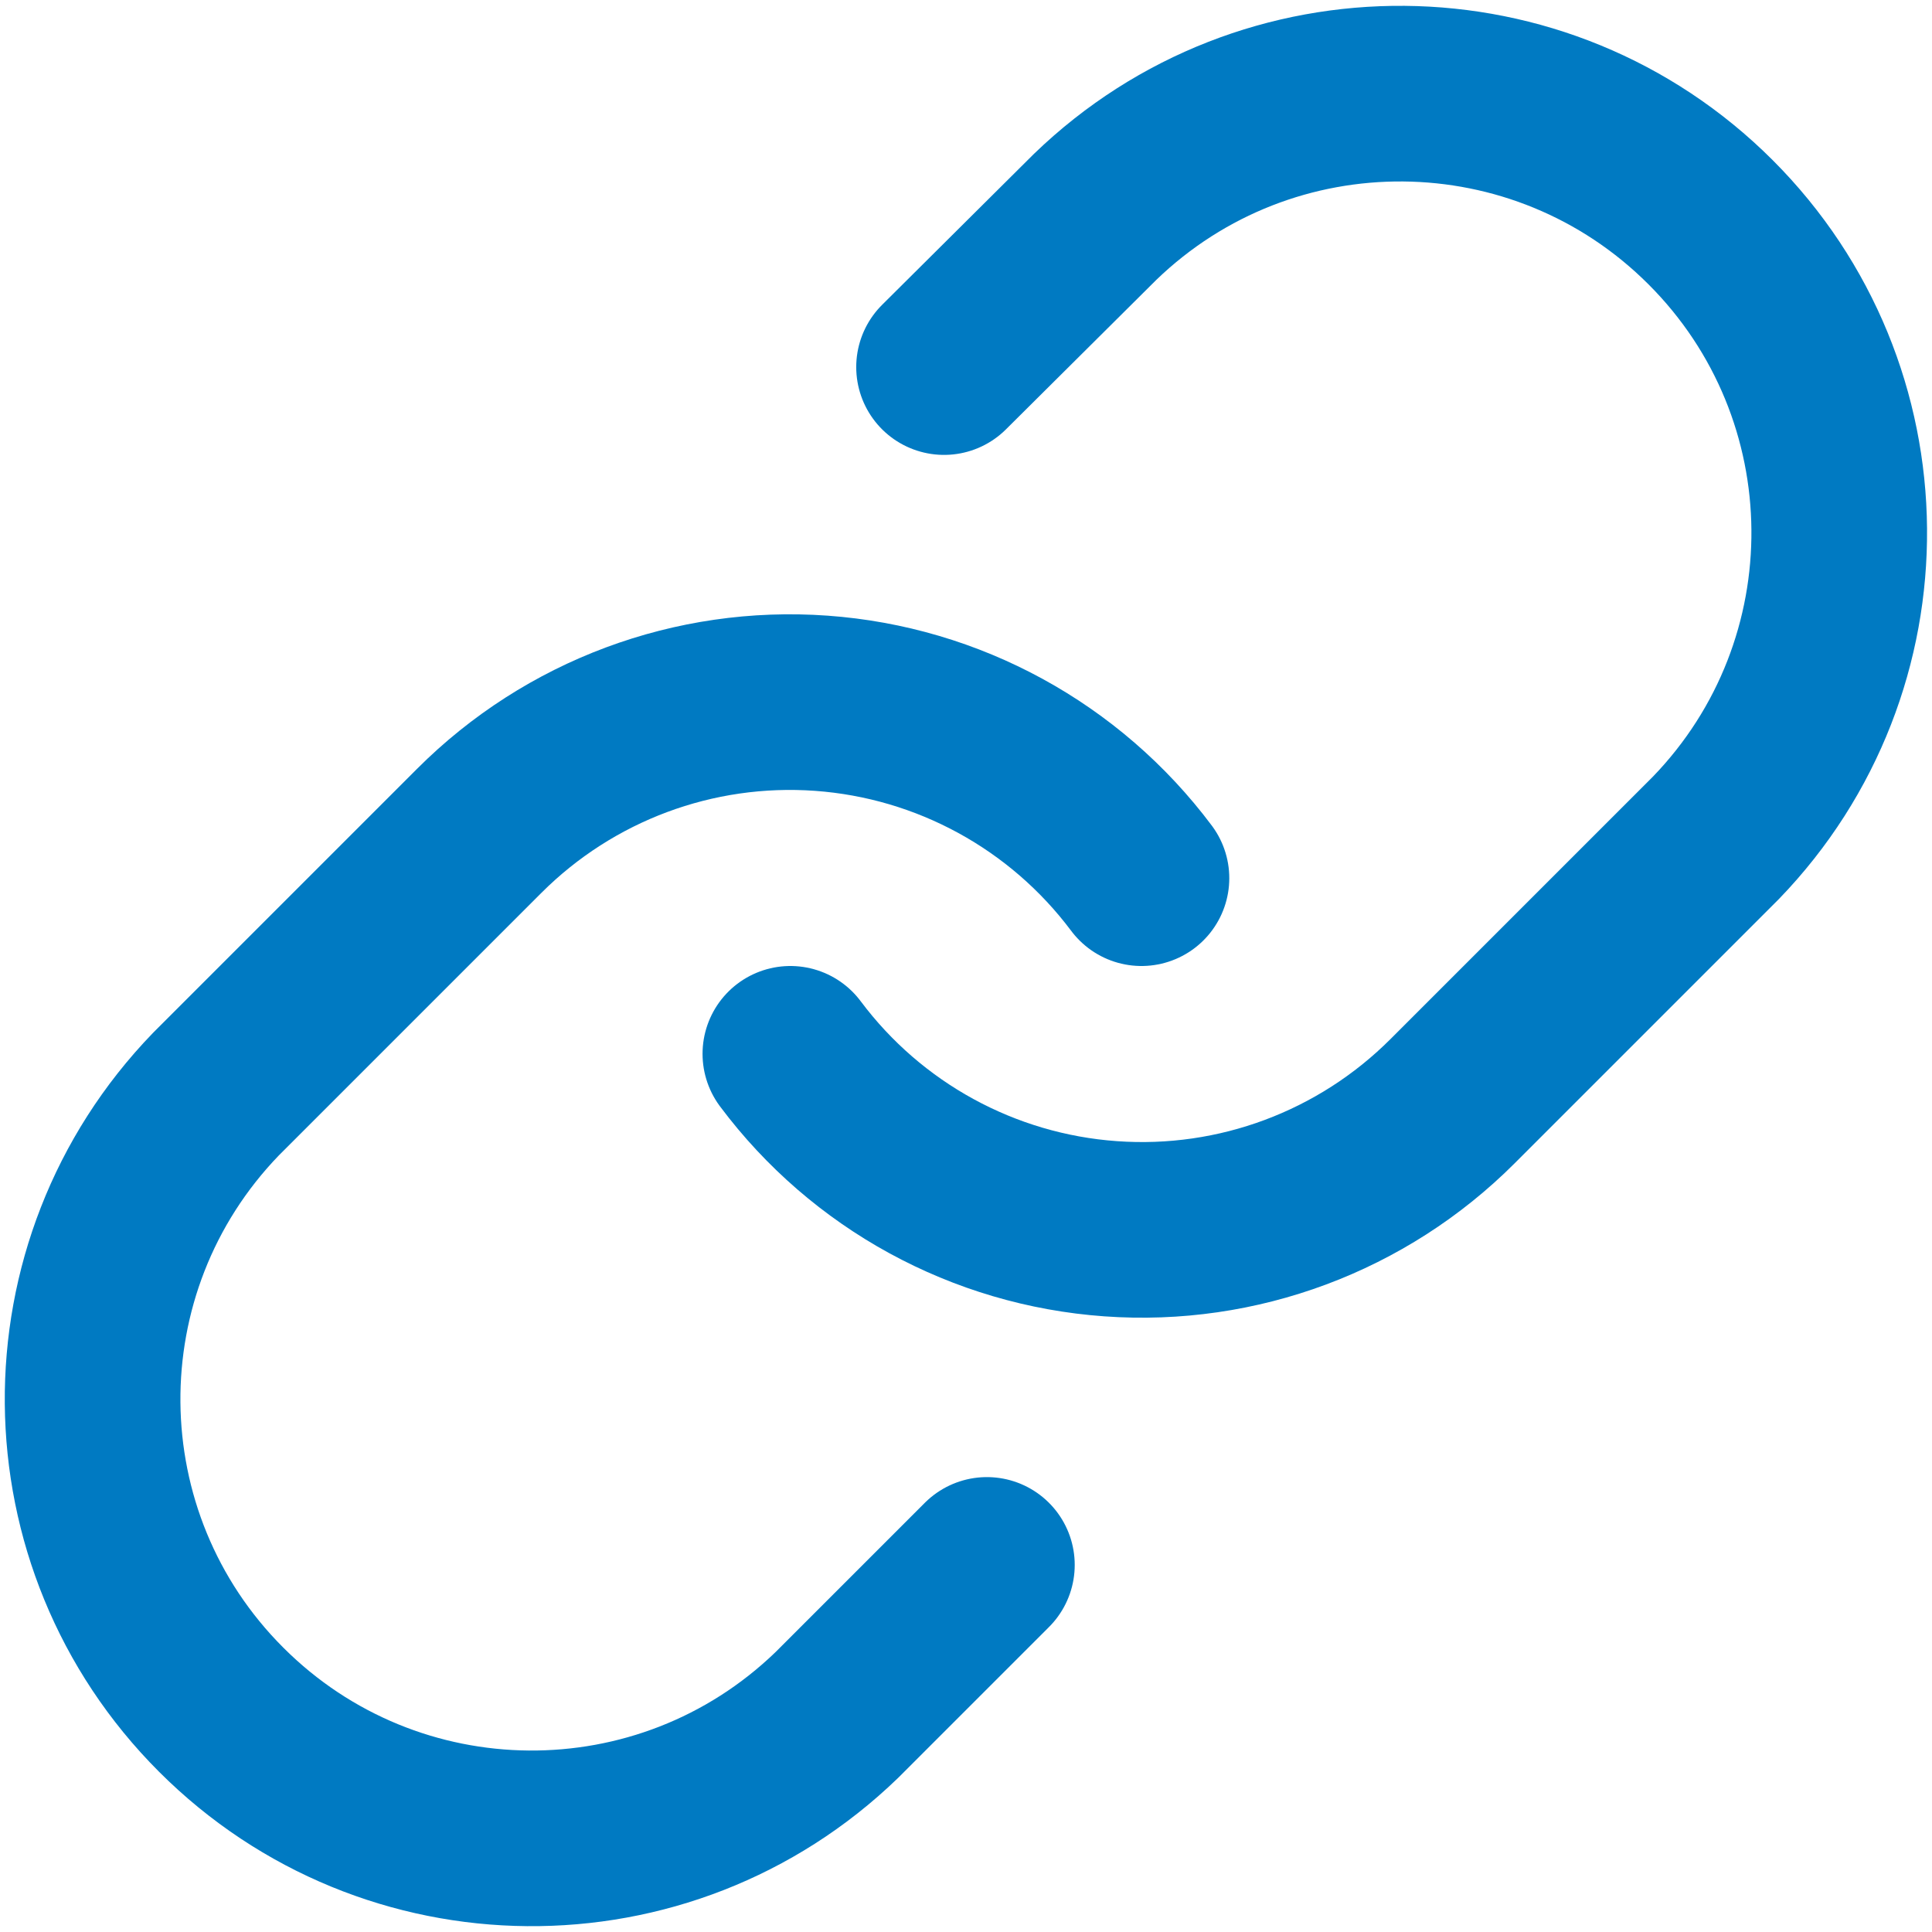 <svg width="22" height="22" viewBox="0 0 22 22" fill="none" xmlns="http://www.w3.org/2000/svg">
<path d="M9 12C9.869 13.162 11.2 13.889 12.647 13.992C14.094 14.096 15.514 13.566 16.54 12.54L19.54 9.54C21.435 7.578 21.408 4.46 19.479 2.531C17.55 0.602 14.432 0.575 12.47 2.47L10.75 4.18" stroke="#007AC2" stroke-width="2" stroke-linecap="round" stroke-linejoin="round"/>
<path d="M12.998 10C12.129 8.839 10.799 8.112 9.352 8.008C7.905 7.904 6.484 8.434 5.458 9.46L2.458 12.46C0.563 14.422 0.59 17.541 2.519 19.469C4.448 21.398 7.566 21.425 9.528 19.53L11.238 17.82" stroke="#007AC2" stroke-width="2" stroke-linecap="round" stroke-linejoin="round"/>
</svg>
